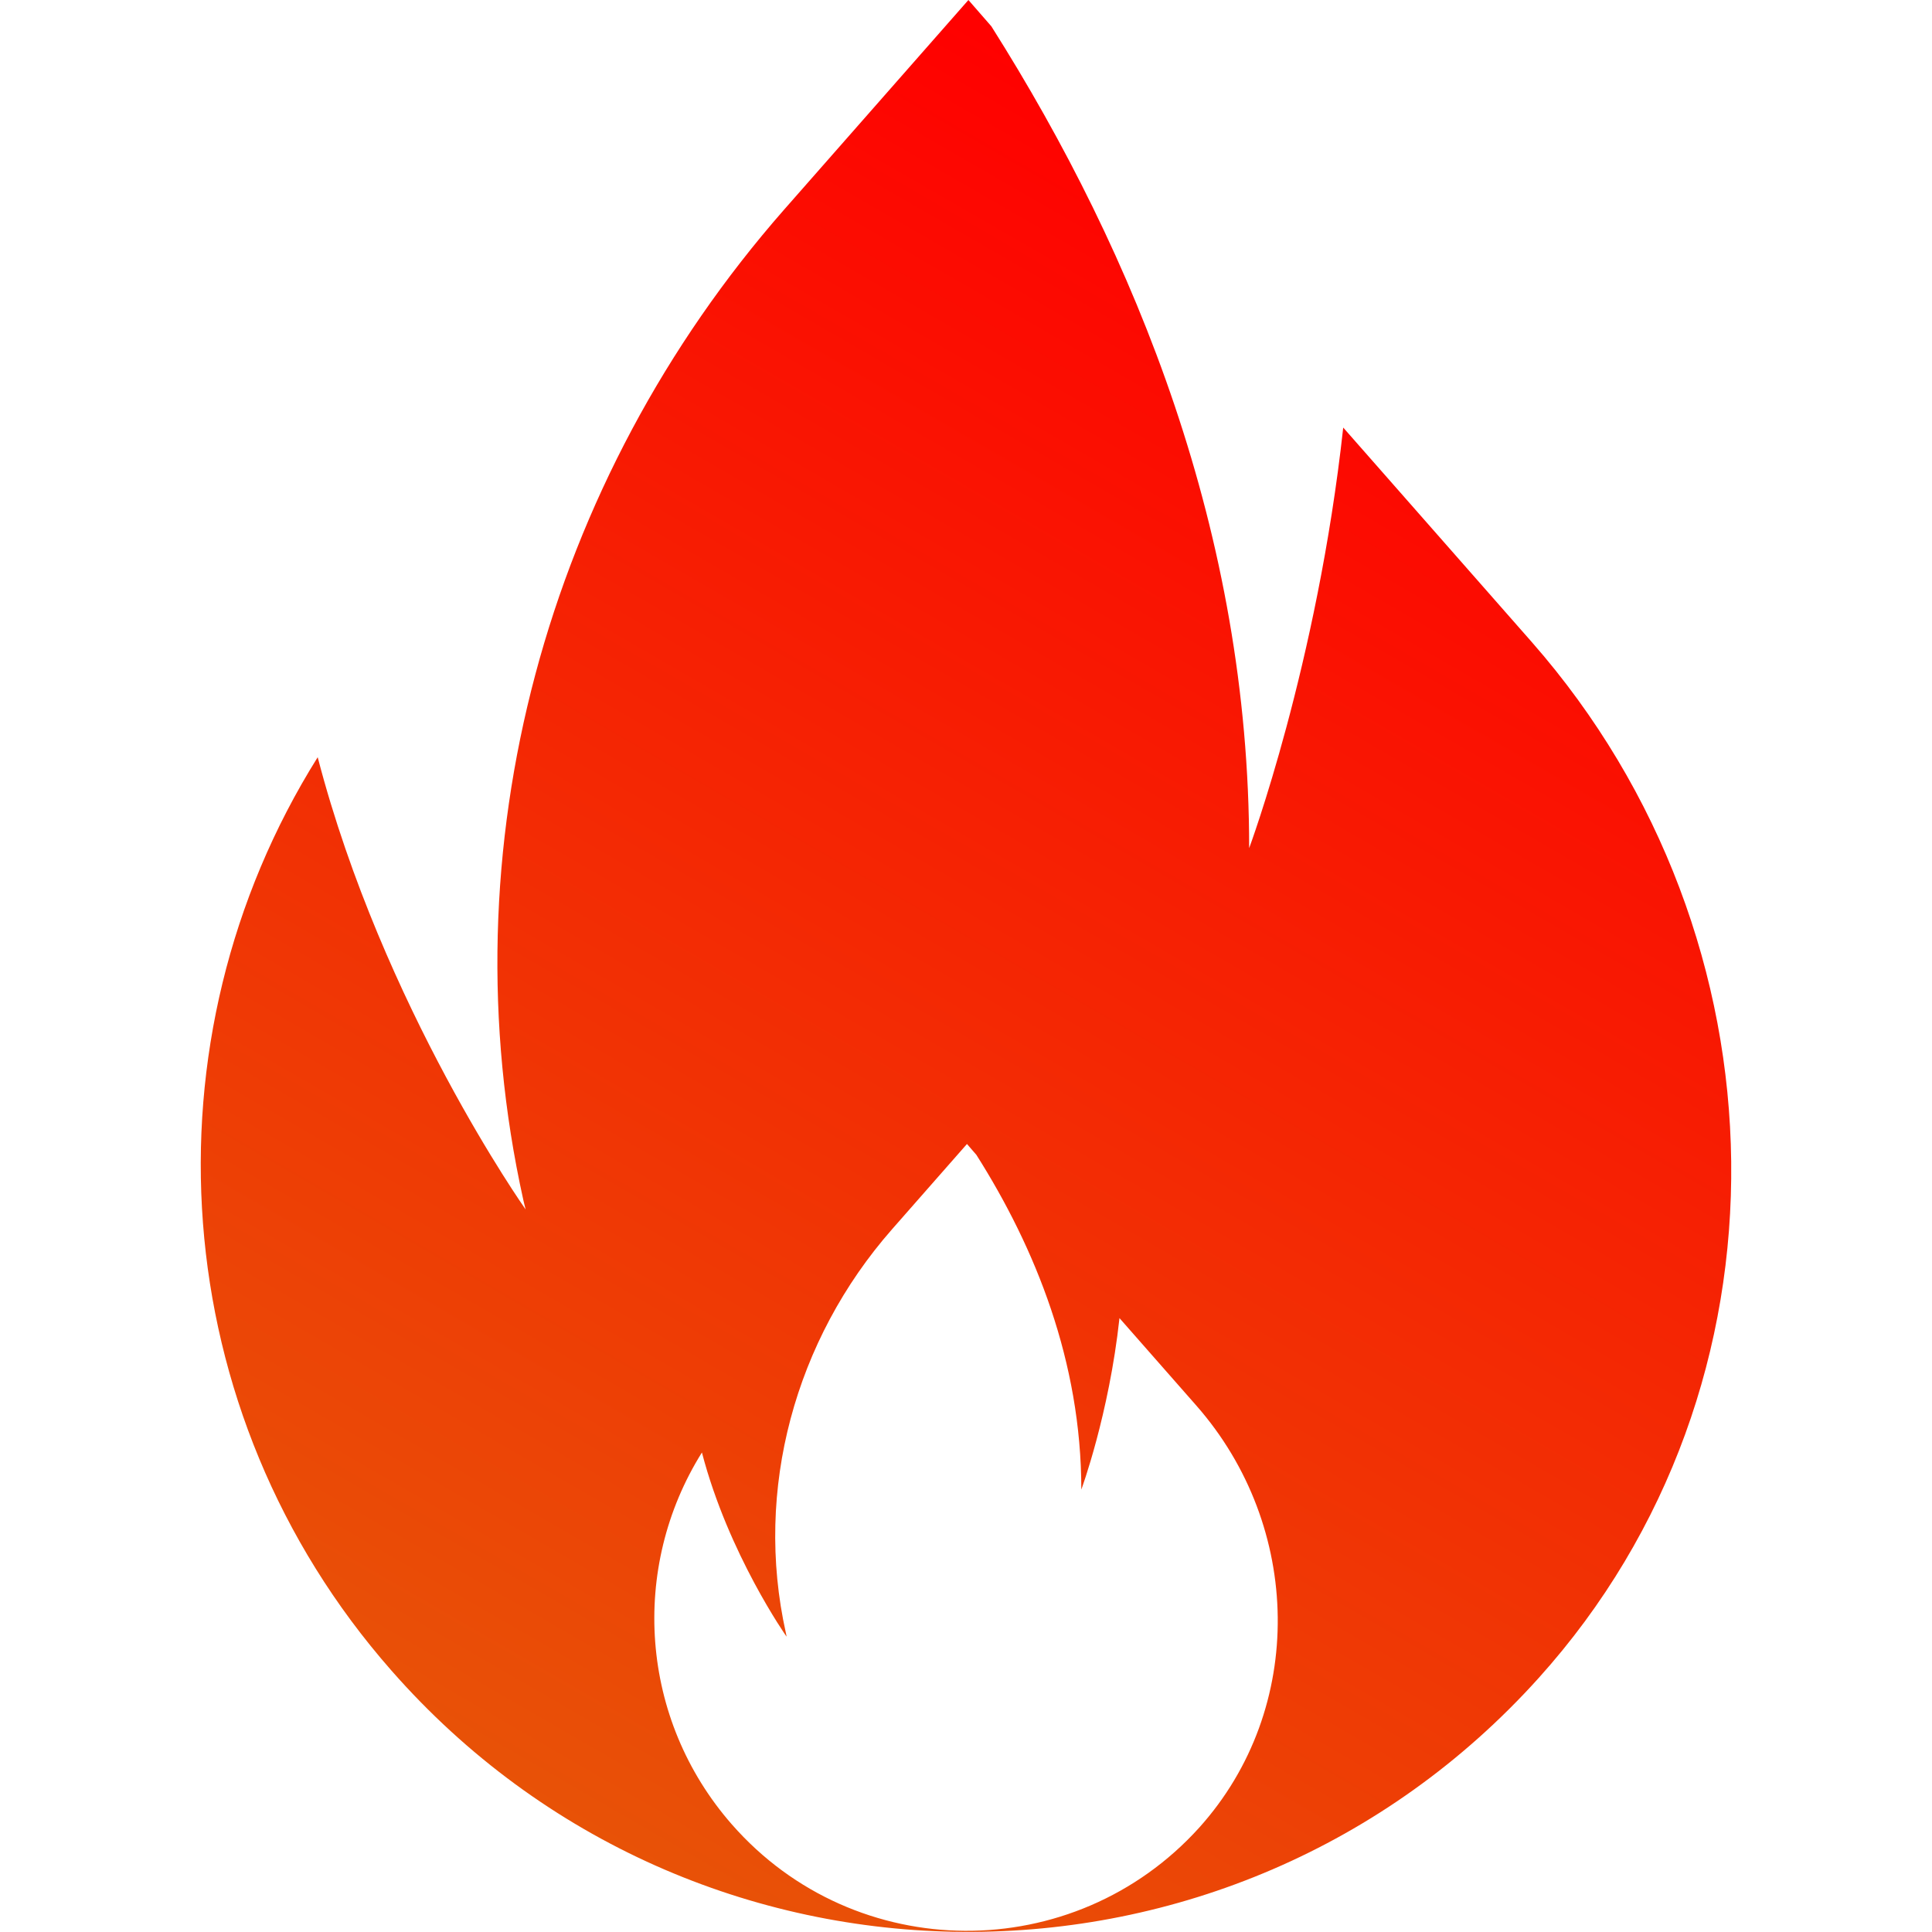 <?xml version="1.0" encoding="utf-8"?>
<!-- Generator: Adobe Illustrator 16.0.0, SVG Export Plug-In . SVG Version: 6.00 Build 0)  -->
<!DOCTYPE svg PUBLIC "-//W3C//DTD SVG 1.1//EN" "http://www.w3.org/Graphics/SVG/1.1/DTD/svg11.dtd">
<svg version="1.1" id="Layer_1" xmlns="http://www.w3.org/2000/svg" xmlns:xlink="http://www.w3.org/1999/xlink" x="0px" y="0px"
	 width="16px" height="16px" viewBox="0 0 16 16" enable-background="new 0 0 16 16" xml:space="preserve">
<path fill="#23B504" d="M-41.981-9.896c0,1.104-0.896,2-2,2h-12c-1.104,0-2-0.896-2-2v-12c0-1.104,0.896-2,2-2h12
	c1.104,0,2,0.896,2,2V-9.896z"/>
<g>
	<path d="M-47.233-11.844h-1.153l-3.15-6.182l-0.034,0.012v6.17h-1.159v-8.311h1.159l3.15,6.165l0.034-0.012v-6.153h1.153V-11.844z"
		/>
</g>
<path fill="#23B504" d="M-41.981,10.617c0,1.104-0.896,2-2,2h-28c-1.104,0-2-0.896-2-2v-12c0-1.104,0.896-2,2-2h28
	c1.104,0,2,0.896,2,2V10.617z"/>
<g id="outlines">
	<path d="M-63.945,8.172h-0.986l-2.695-5.288l-0.029,0.01v5.278h-0.991V1.063h0.991l2.695,5.273l0.029-0.01V1.063h0.986V8.172z"/>
	<path d="M-58.032,5.599c0,0.843-0.218,1.5-0.654,1.97s-1.021,0.706-1.753,0.706c-0.723,0-1.297-0.235-1.724-0.706
		s-0.64-1.127-0.64-1.97V3.646c0-0.84,0.214-1.498,0.642-1.973c0.429-0.475,1.002-0.713,1.722-0.713
		c0.729,0,1.313,0.238,1.751,0.713c0.438,0.475,0.656,1.133,0.656,1.973V5.599z M-59.019,3.631c0-0.619-0.124-1.088-0.371-1.409
		s-0.598-0.481-1.05-0.481c-0.446,0-0.788,0.16-1.025,0.481s-0.356,0.79-0.356,1.409v1.968c0,0.625,0.119,1.099,0.359,1.421
		c0.238,0.322,0.58,0.483,1.022,0.483c0.456,0,0.807-0.16,1.052-0.481c0.246-0.321,0.369-0.795,0.369-1.423V3.631z"/>
	<path d="M-55.073,6.6l0.098,0.415h0.029l0.103-0.41l1.45-5.542h1.05l-2.139,7.109h-0.957l-2.134-7.109h1.055L-55.073,6.6z"/>
	<path d="M-47.075,5.599c0,0.843-0.218,1.5-0.654,1.97s-1.021,0.706-1.753,0.706c-0.723,0-1.297-0.235-1.724-0.706
		s-0.64-1.127-0.64-1.97V3.646c0-0.84,0.214-1.498,0.642-1.973c0.429-0.475,1.002-0.713,1.722-0.713
		c0.729,0,1.313,0.238,1.751,0.713c0.438,0.475,0.656,1.133,0.656,1.973V5.599z M-48.062,3.631c0-0.619-0.124-1.088-0.371-1.409
		s-0.598-0.481-1.05-0.481c-0.446,0-0.788,0.16-1.025,0.481s-0.356,0.79-0.356,1.409v1.968c0,0.625,0.119,1.099,0.359,1.421
		c0.238,0.322,0.58,0.483,1.022,0.483c0.456,0,0.807-0.16,1.052-0.481c0.246-0.321,0.369-0.795,0.369-1.423V3.631z"/>
</g>
<g>
	<path fill="#ABBAC7" d="M-12.292-21.135l-0.498-0.498l-7.501,7.501l-7.502-7.501l-0.498,0.498l7.5,7.502l-7.5,7.502l0.498,0.499
		l7.502-7.502l7.501,7.502l0.498-0.499l-7.501-7.502L-12.292-21.135z M-12.292-21.135"/>
</g>
<path fill="#ABBAC7" d="M-15.943,3.737l-1.058-0.873l-4.175,5.062l-2.606-2.091l-0.858,1.069l3.662,2.938L-15.943,3.737z
	 M-15.943,3.737"/>
<path fill="#ABBAC7" d="M-13.292-0.646v14h-14v-14H-13.292 M-12.292-1.646h-16v16h16V-1.646L-12.292-1.646z"/>
<path fill="#ABBAC7" d="M-13.292,18.843v14h-14v-14H-13.292 M-12.292,17.843h-16v16h16V17.843L-12.292,17.843z"/>
<g>
	<path fill="#ABBAC7" d="M11.967-9.471c0,0.661-0.356,1.195-0.797,1.195c-0.439,0-0.797-0.534-0.797-1.195s0.357-1.196,0.797-1.196
		C11.61-10.667,11.967-10.132,11.967-9.471L11.967-9.471z M11.967-9.471"/>
	<path fill="#ABBAC7" d="M13.46-13.296c0,0.59-0.318,1.067-0.709,1.067c-0.392,0-0.709-0.478-0.709-1.067
		c0-0.59,0.317-1.068,0.709-1.068C13.142-14.364,13.46-13.887,13.46-13.296L13.46-13.296z M13.46-13.296"/>
	<path fill="#ABBAC7" d="M15.583-17.426L8.37-19.595c-0.013-0.003-0.028-0.006-0.041-0.01c-0.013-0.003-0.031-0.007-0.044-0.01
		c-0.095-0.017-0.188-0.017-0.283,0c-0.014,0.003-0.029,0.007-0.042,0.01c-0.014,0.003-0.029,0.006-0.042,0.01l-1.611,0.483
		l-1.3,0.392l-3.642,1.095l-0.657,0.196c-0.333,0.101-0.562,0.408-0.562,0.755v9.528c0,0.349,0.229,0.654,0.562,0.754l7.21,2.176
		c0.074,0.022,0.149,0.033,0.229,0.033c0.075,0,0.152-0.011,0.228-0.033l7.21-2.169c0.333-0.102,0.561-0.408,0.561-0.755v-9.532
		C16.144-17.017,15.917-17.325,15.583-17.426L15.583-17.426z M2.438-7.995c-0.383,0-0.696-0.467-0.696-1.042
		c0-0.575,0.31-1.042,0.696-1.042c0.381,0,0.695,0.467,0.695,1.042C3.134-8.462,2.819-7.995,2.438-7.995L2.438-7.995z M4.081-10.964
		c-0.421,0-0.764-0.516-0.764-1.15c0-0.634,0.343-1.149,0.764-1.149c0.422,0,0.765,0.516,0.765,1.149
		C4.846-11.48,4.506-10.964,4.081-10.964L4.081-10.964z M5.957-13.911c-0.441,0-0.797-0.536-0.797-1.195s0.356-1.195,0.797-1.195
		s0.796,0.536,0.796,1.195S6.397-13.911,5.957-13.911L5.957-13.911z M14.566-7.727L8.932-6.032v-11.747l5.635,1.696V-7.727z
		 M14.566-7.727"/>
</g>
<linearGradient id="SVGID_1_" gradientUnits="userSpaceOnUse" x1="4.838" y1="15.149" x2="12.194" y2="2.41">
	<stop  offset="0" style="stop-color:#E85207"/>
	<stop  offset="1" style="stop-color:#FF0000"/>
</linearGradient>
<path fill="url(#SVGID_1_)" d="M12.688,5.32l-1.564-1.779c-0.215,1.967-0.779,3.483-0.779,3.483c0-2.598-0.934-4.907-2.135-6.806
	L8.02,0L6.492,1.738c-1.967,2.243-2.804,5.287-2.158,8.2c0.007,0.027,0.012,0.053,0.019,0.078c0,0-1.183-1.673-1.722-3.745
	c-1.468,2.343-1.269,5.425,0.61,7.563c2.514,2.866,6.959,2.887,9.502,0.062C14.921,11.477,14.834,7.767,12.688,5.32z M9.932,15.135
	c-1.037,1.148-2.848,1.141-3.871-0.026c-0.764-0.872-0.846-2.125-0.248-3.08c0.22,0.843,0.701,1.525,0.701,1.525
	c-0.001-0.011-0.004-0.021-0.006-0.032c-0.264-1.186,0.076-2.426,0.878-3.34l0.622-0.708l0.078,0.09
	c0.489,0.772,0.869,1.713,0.869,2.772c0,0,0.229-0.619,0.316-1.42l0.638,0.726C10.785,12.64,10.819,14.148,9.932,15.135z"/>
</svg>
